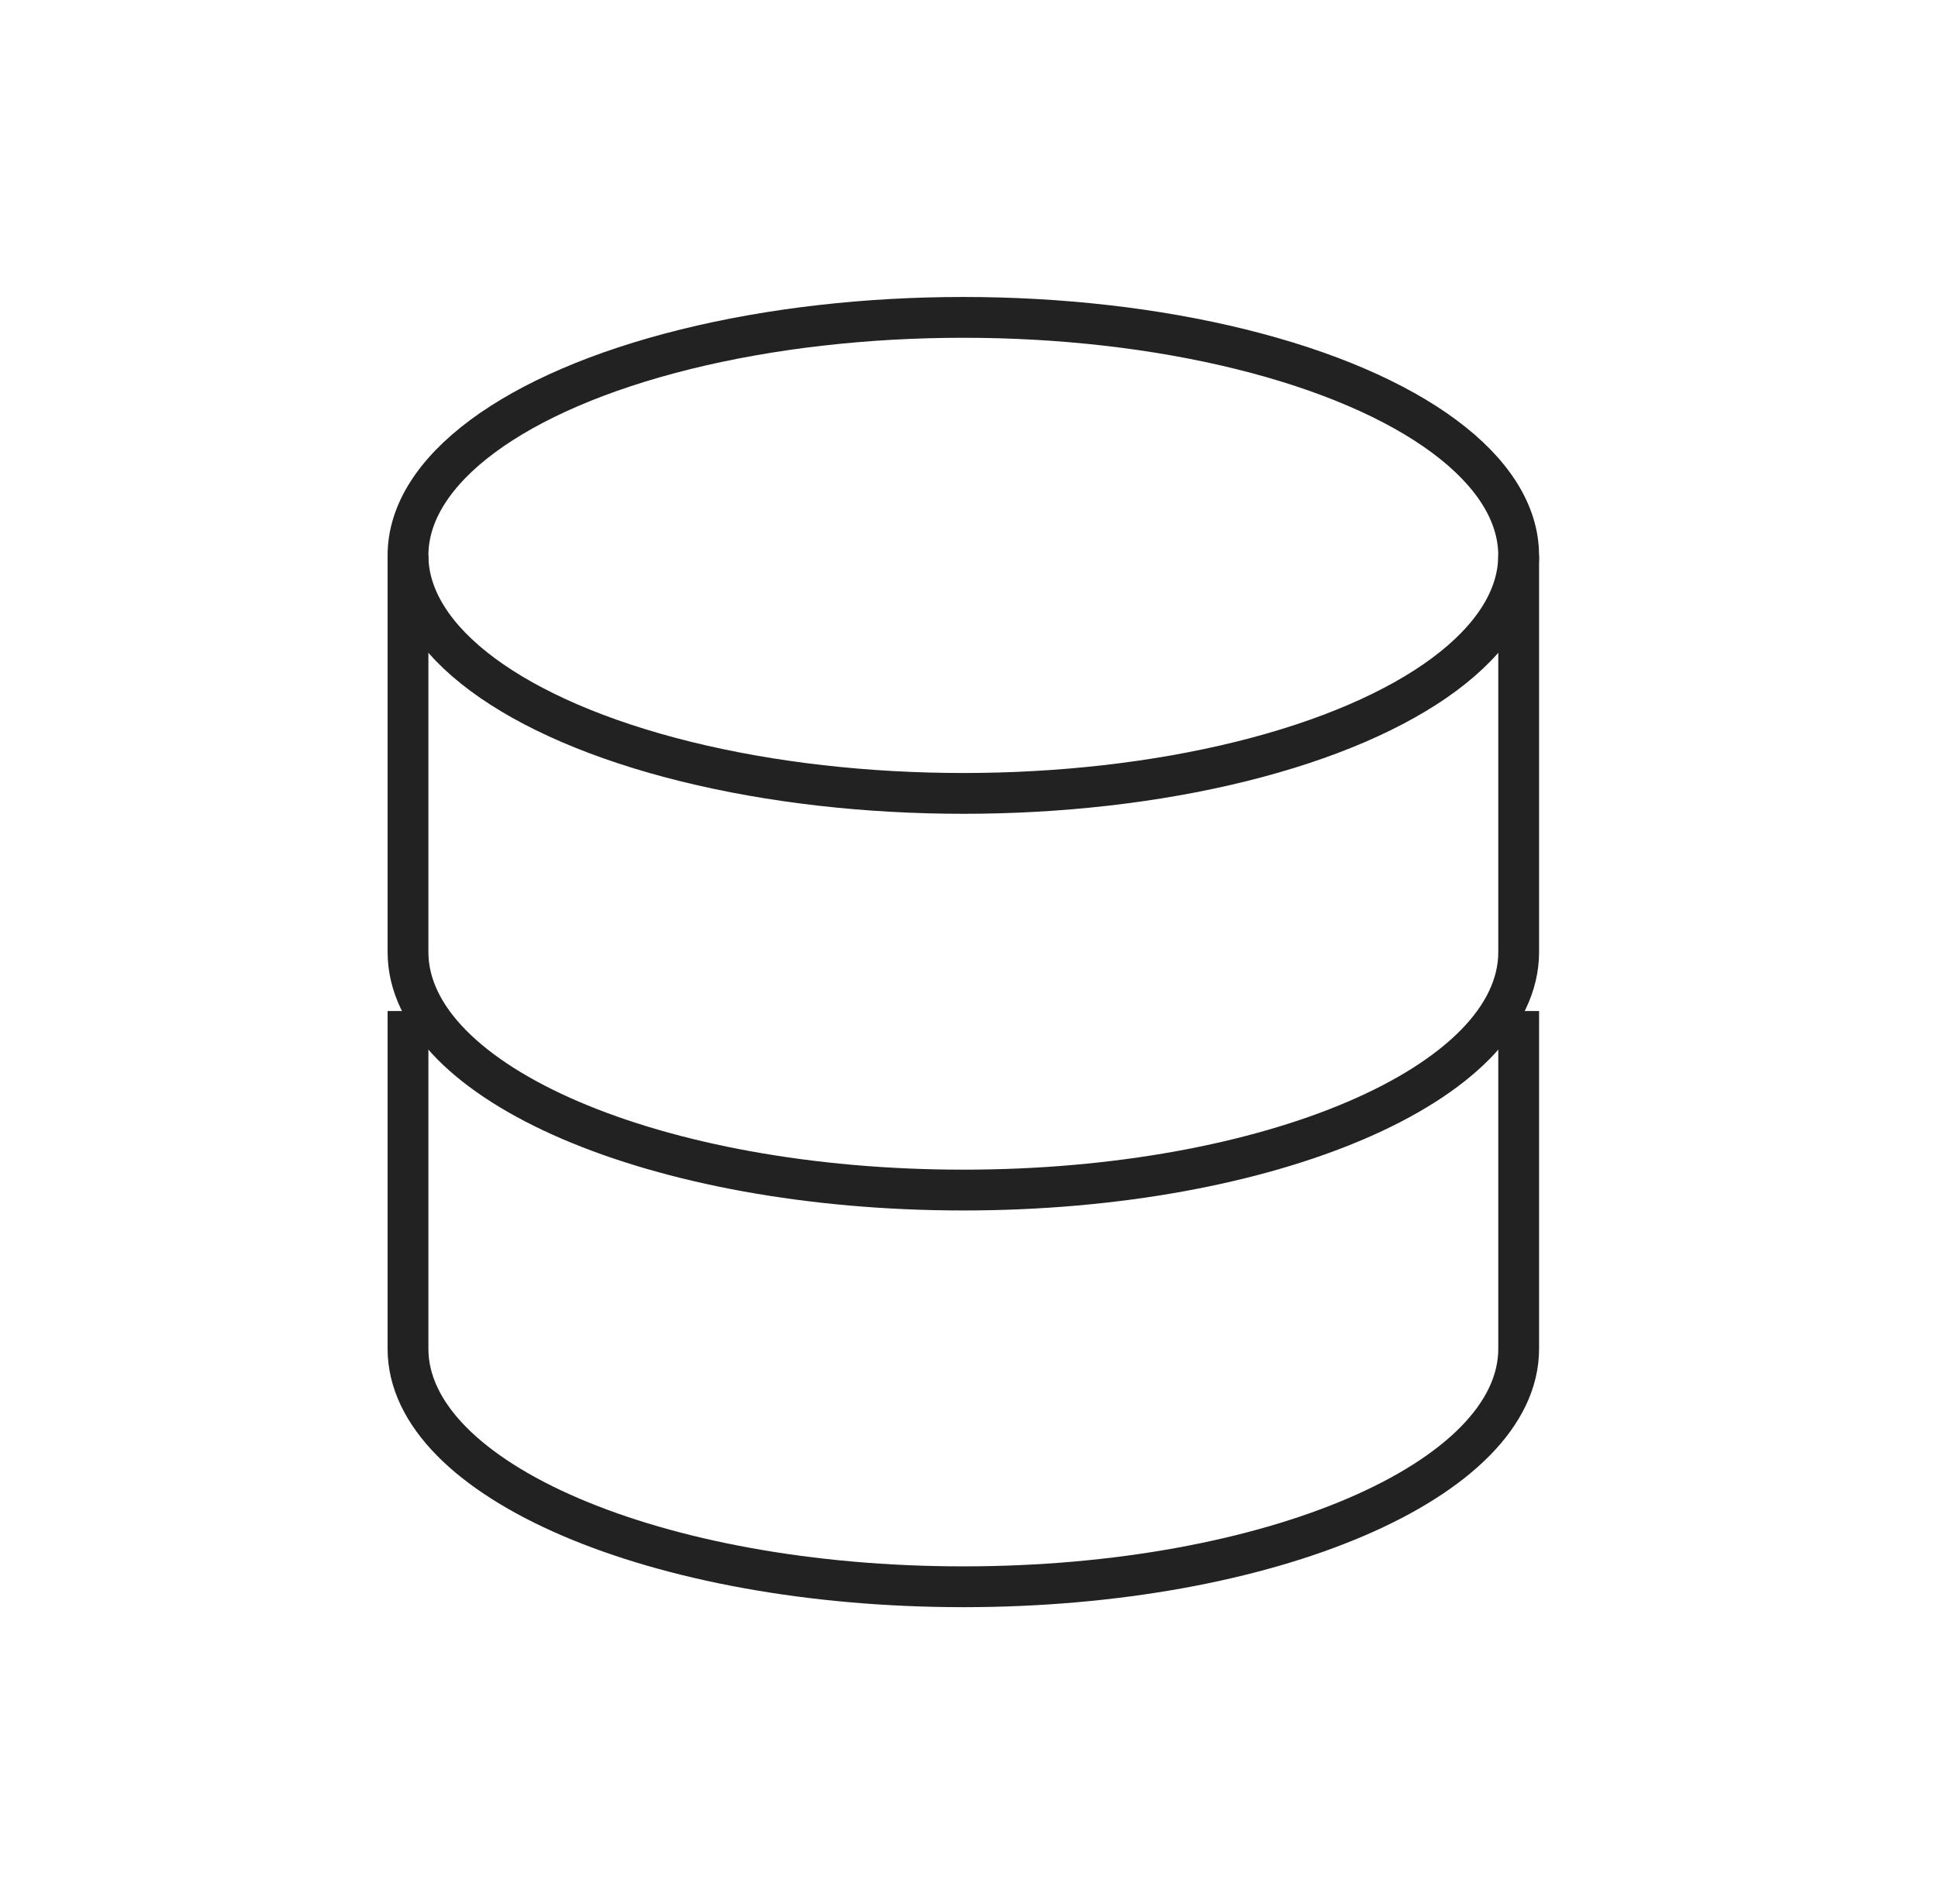 <svg xmlns="http://www.w3.org/2000/svg" width="57" height="56" viewBox="0 0 57 56" fill="none"><ellipse cx="28.333" cy="16.334" rx="16.333" ry="7" stroke="#222222" stroke-width="1.2"></ellipse><path d="M12 30.334C12 30.334 12 35.801 12 39.667C12 43.533 19.313 46.667 28.333 46.667C37.354 46.667 44.667 43.533 44.667 39.667C44.667 37.737 44.667 30.334 44.667 30.334" stroke="#222222" stroke-width="1.2" stroke-linecap="square"></path><path d="M12 16.334C12 16.334 12 24.134 12 28C12 31.866 19.313 35 28.333 35C37.354 35 44.667 31.866 44.667 28C44.667 26.07 44.667 16.334 44.667 16.334" stroke="#222222" stroke-width="1.2"></path></svg>